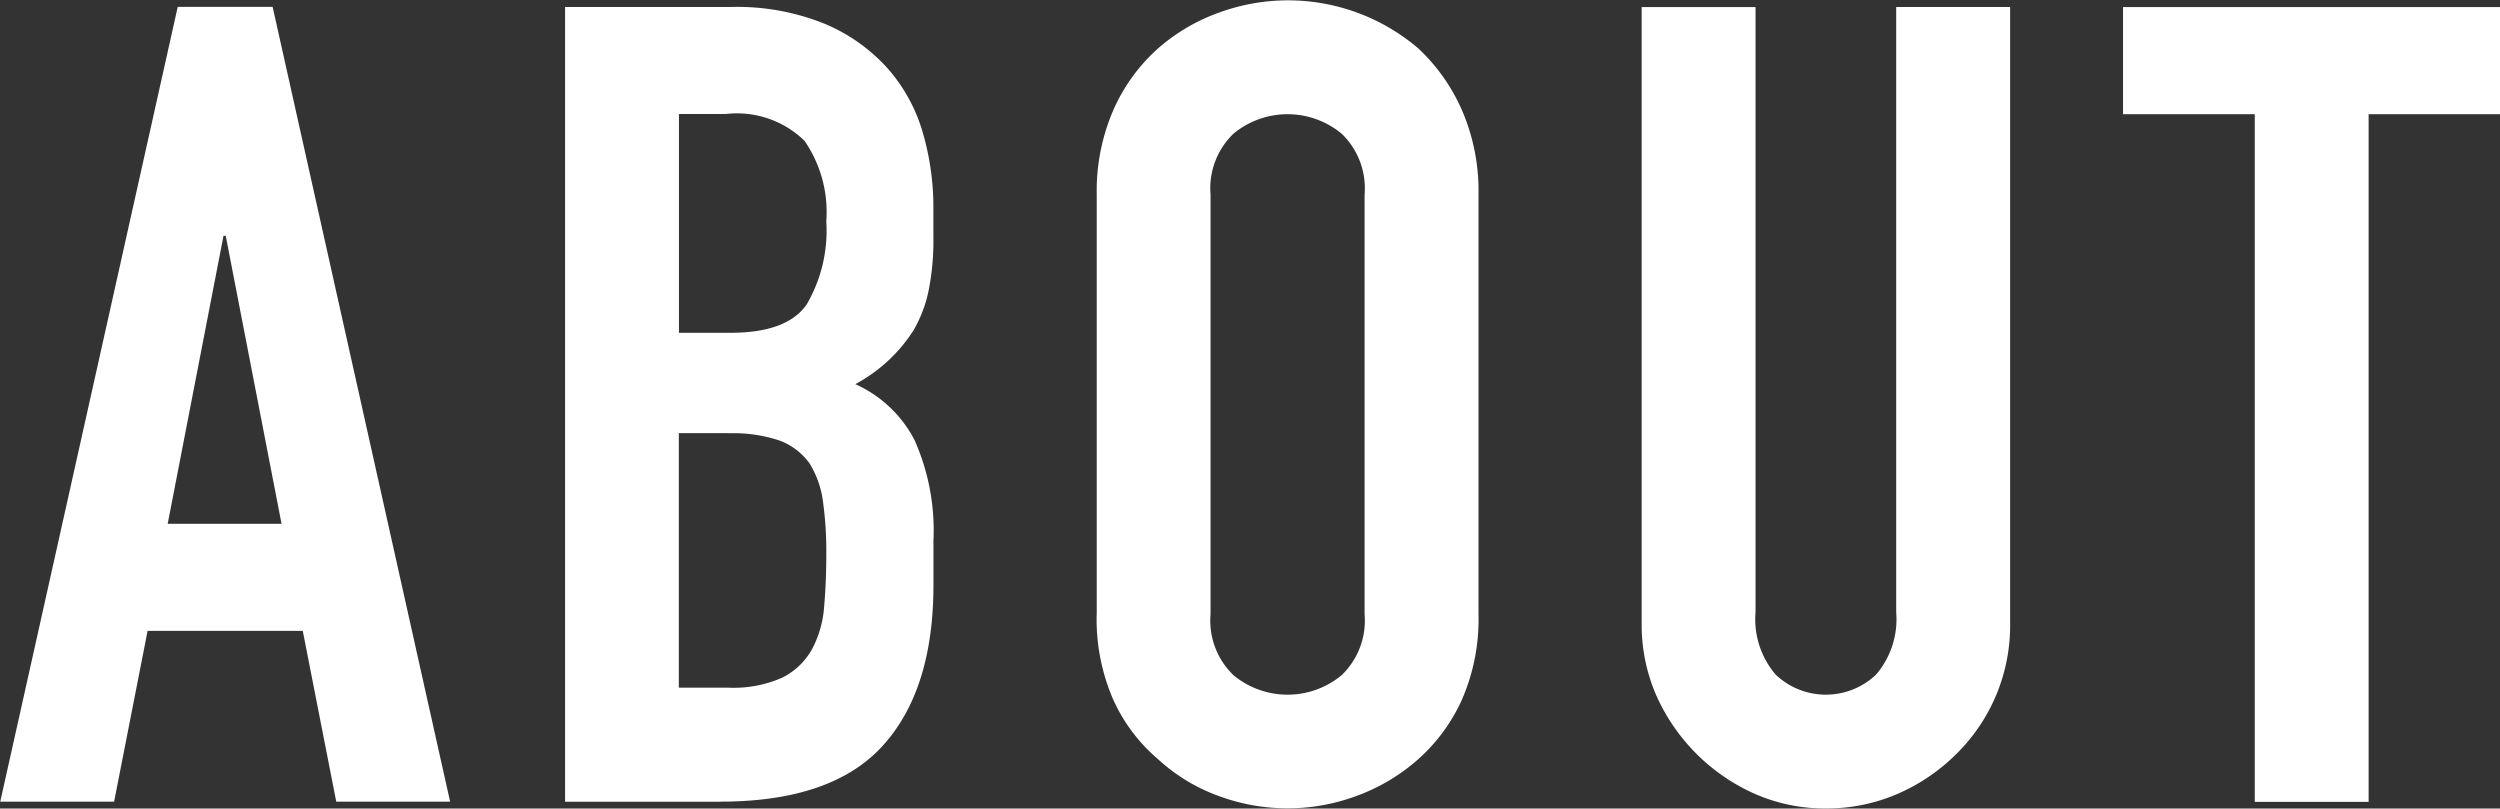 <svg xmlns="http://www.w3.org/2000/svg" width="100.781" height="32.594"><rect width="100%" height="100%" fill="#333333" stroke="none"/><path d="M6.76 21.116l2.25-11.61h.09l2.25 11.61H6.76zm-2.16 11.2l1.35-6.885h6.255l1.35 6.885h4.59L10.99.276H7.165L.01 32.316H4.6zm24.435 0q4.5 0 6.547-2.25t2.048-6.48v-1.8a8.945 8.945 0 00-.765-4.05 4.982 4.982 0 00-2.385-2.25 6.329 6.329 0 002.34-2.16 5.3 5.3 0 00.607-1.575 10.22 10.22 0 00.2-2.2v-1.17a10.779 10.779 0 00-.428-3.038 6.739 6.739 0 00-1.417-2.587 7.1 7.1 0 00-2.543-1.8 9.4 9.4 0 00-3.757-.675H22.78v32.04h6.255zm.36-14.85a5.819 5.819 0 012.025.292 2.608 2.608 0 011.215.923 3.855 3.855 0 01.54 1.53 14.452 14.452 0 01.135 2.115q0 1.17-.09 2.16a4.249 4.249 0 01-.5 1.71 2.8 2.8 0 01-1.193 1.125 4.839 4.839 0 01-2.182.4h-1.98v-10.26h2.025zm-.135-12.87a3.9 3.9 0 013.172 1.08 5.061 5.061 0 01.878 3.24 5.918 5.918 0 01-.788 3.352q-.788 1.148-3.082 1.148h-2.07v-8.82h1.89zm14.95 20.16a8.112 8.112 0 00.675 3.465 6.858 6.858 0 001.8 2.385 7.218 7.218 0 002.452 1.485 7.984 7.984 0 005.535 0 7.729 7.729 0 002.5-1.485 7.148 7.148 0 001.755-2.385 8.112 8.112 0 00.675-3.465V7.844a8.186 8.186 0 00-.675-3.42 7.535 7.535 0 00-1.755-2.475 8.083 8.083 0 00-8.033-1.44 7.608 7.608 0 00-2.452 1.44 7.214 7.214 0 00-1.8 2.475 8.186 8.186 0 00-.675 3.42v16.92zM48.8 7.844a3.053 3.053 0 01.922-2.453 3.42 3.42 0 014.365 0 3.054 3.054 0 01.923 2.453v16.92a3.049 3.049 0 01-.923 2.452 3.416 3.416 0 01-4.365 0 3.048 3.048 0 01-.922-2.452V7.844zM76.44.284v24.39a3.437 3.437 0 01-.81 2.52 2.936 2.936 0 01-4.05 0 3.437 3.437 0 01-.81-2.52V.284h-4.59v24.84a7.1 7.1 0 00.585 2.9 7.815 7.815 0 003.985 3.982 7.022 7.022 0 002.858.585 7.185 7.185 0 002.88-.585 7.648 7.648 0 002.385-1.62 7.261 7.261 0 002.16-5.265V.281h-4.59zm19.045 32.04V4.604h5.31V.284h-15.21v4.32h5.31v27.72h4.59z" fill="#fff" fill-rule="evenodd"/></svg>
